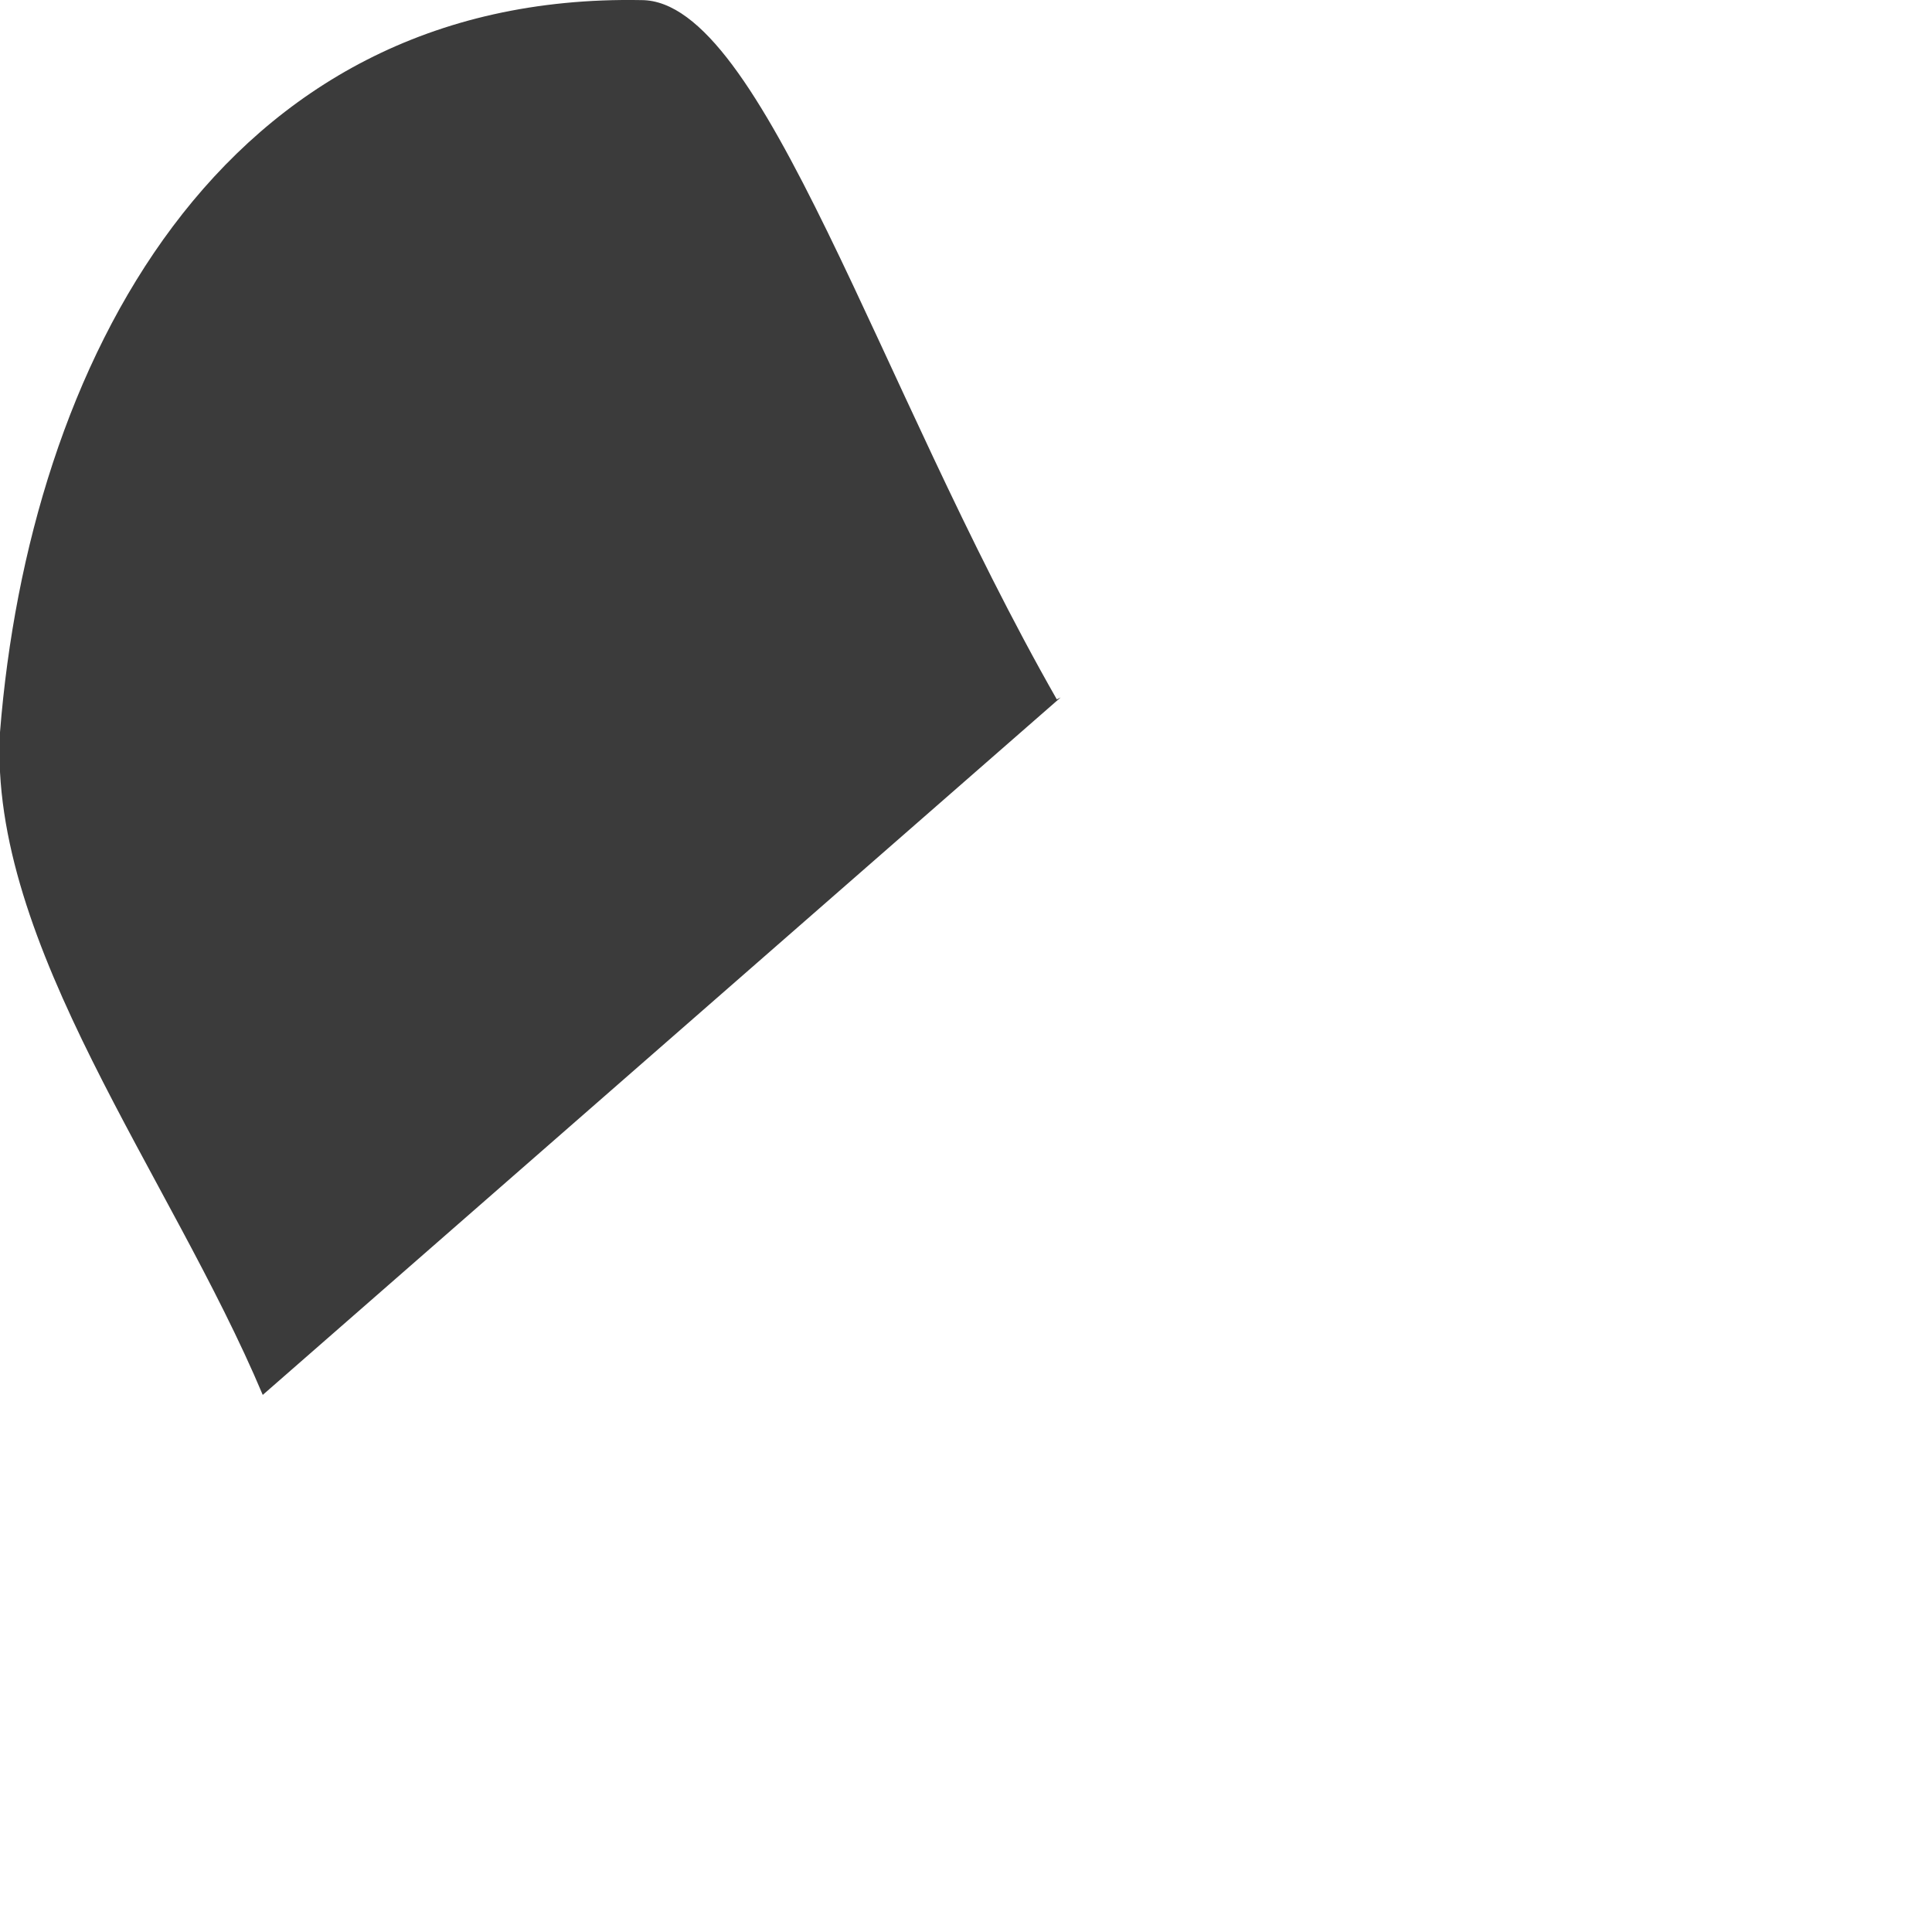 <?xml version="1.0" encoding="utf-8"?>
<svg xmlns="http://www.w3.org/2000/svg" fill="none" height="100%" overflow="visible" preserveAspectRatio="none" style="display: block;" viewBox="0 0 1 1" width="100%">
<path d="M0.549 0.361L0.136 0.722C0.088 0.608 -0.006 0.489 0 0.379C0.015 0.19 0.113 -0.004 0.332 5.48628e-05C0.395 5.48628e-05 0.454 0.199 0.547 0.362L0.549 0.361Z" fill="#3B3B3B" id="Path 614"/>
</svg>